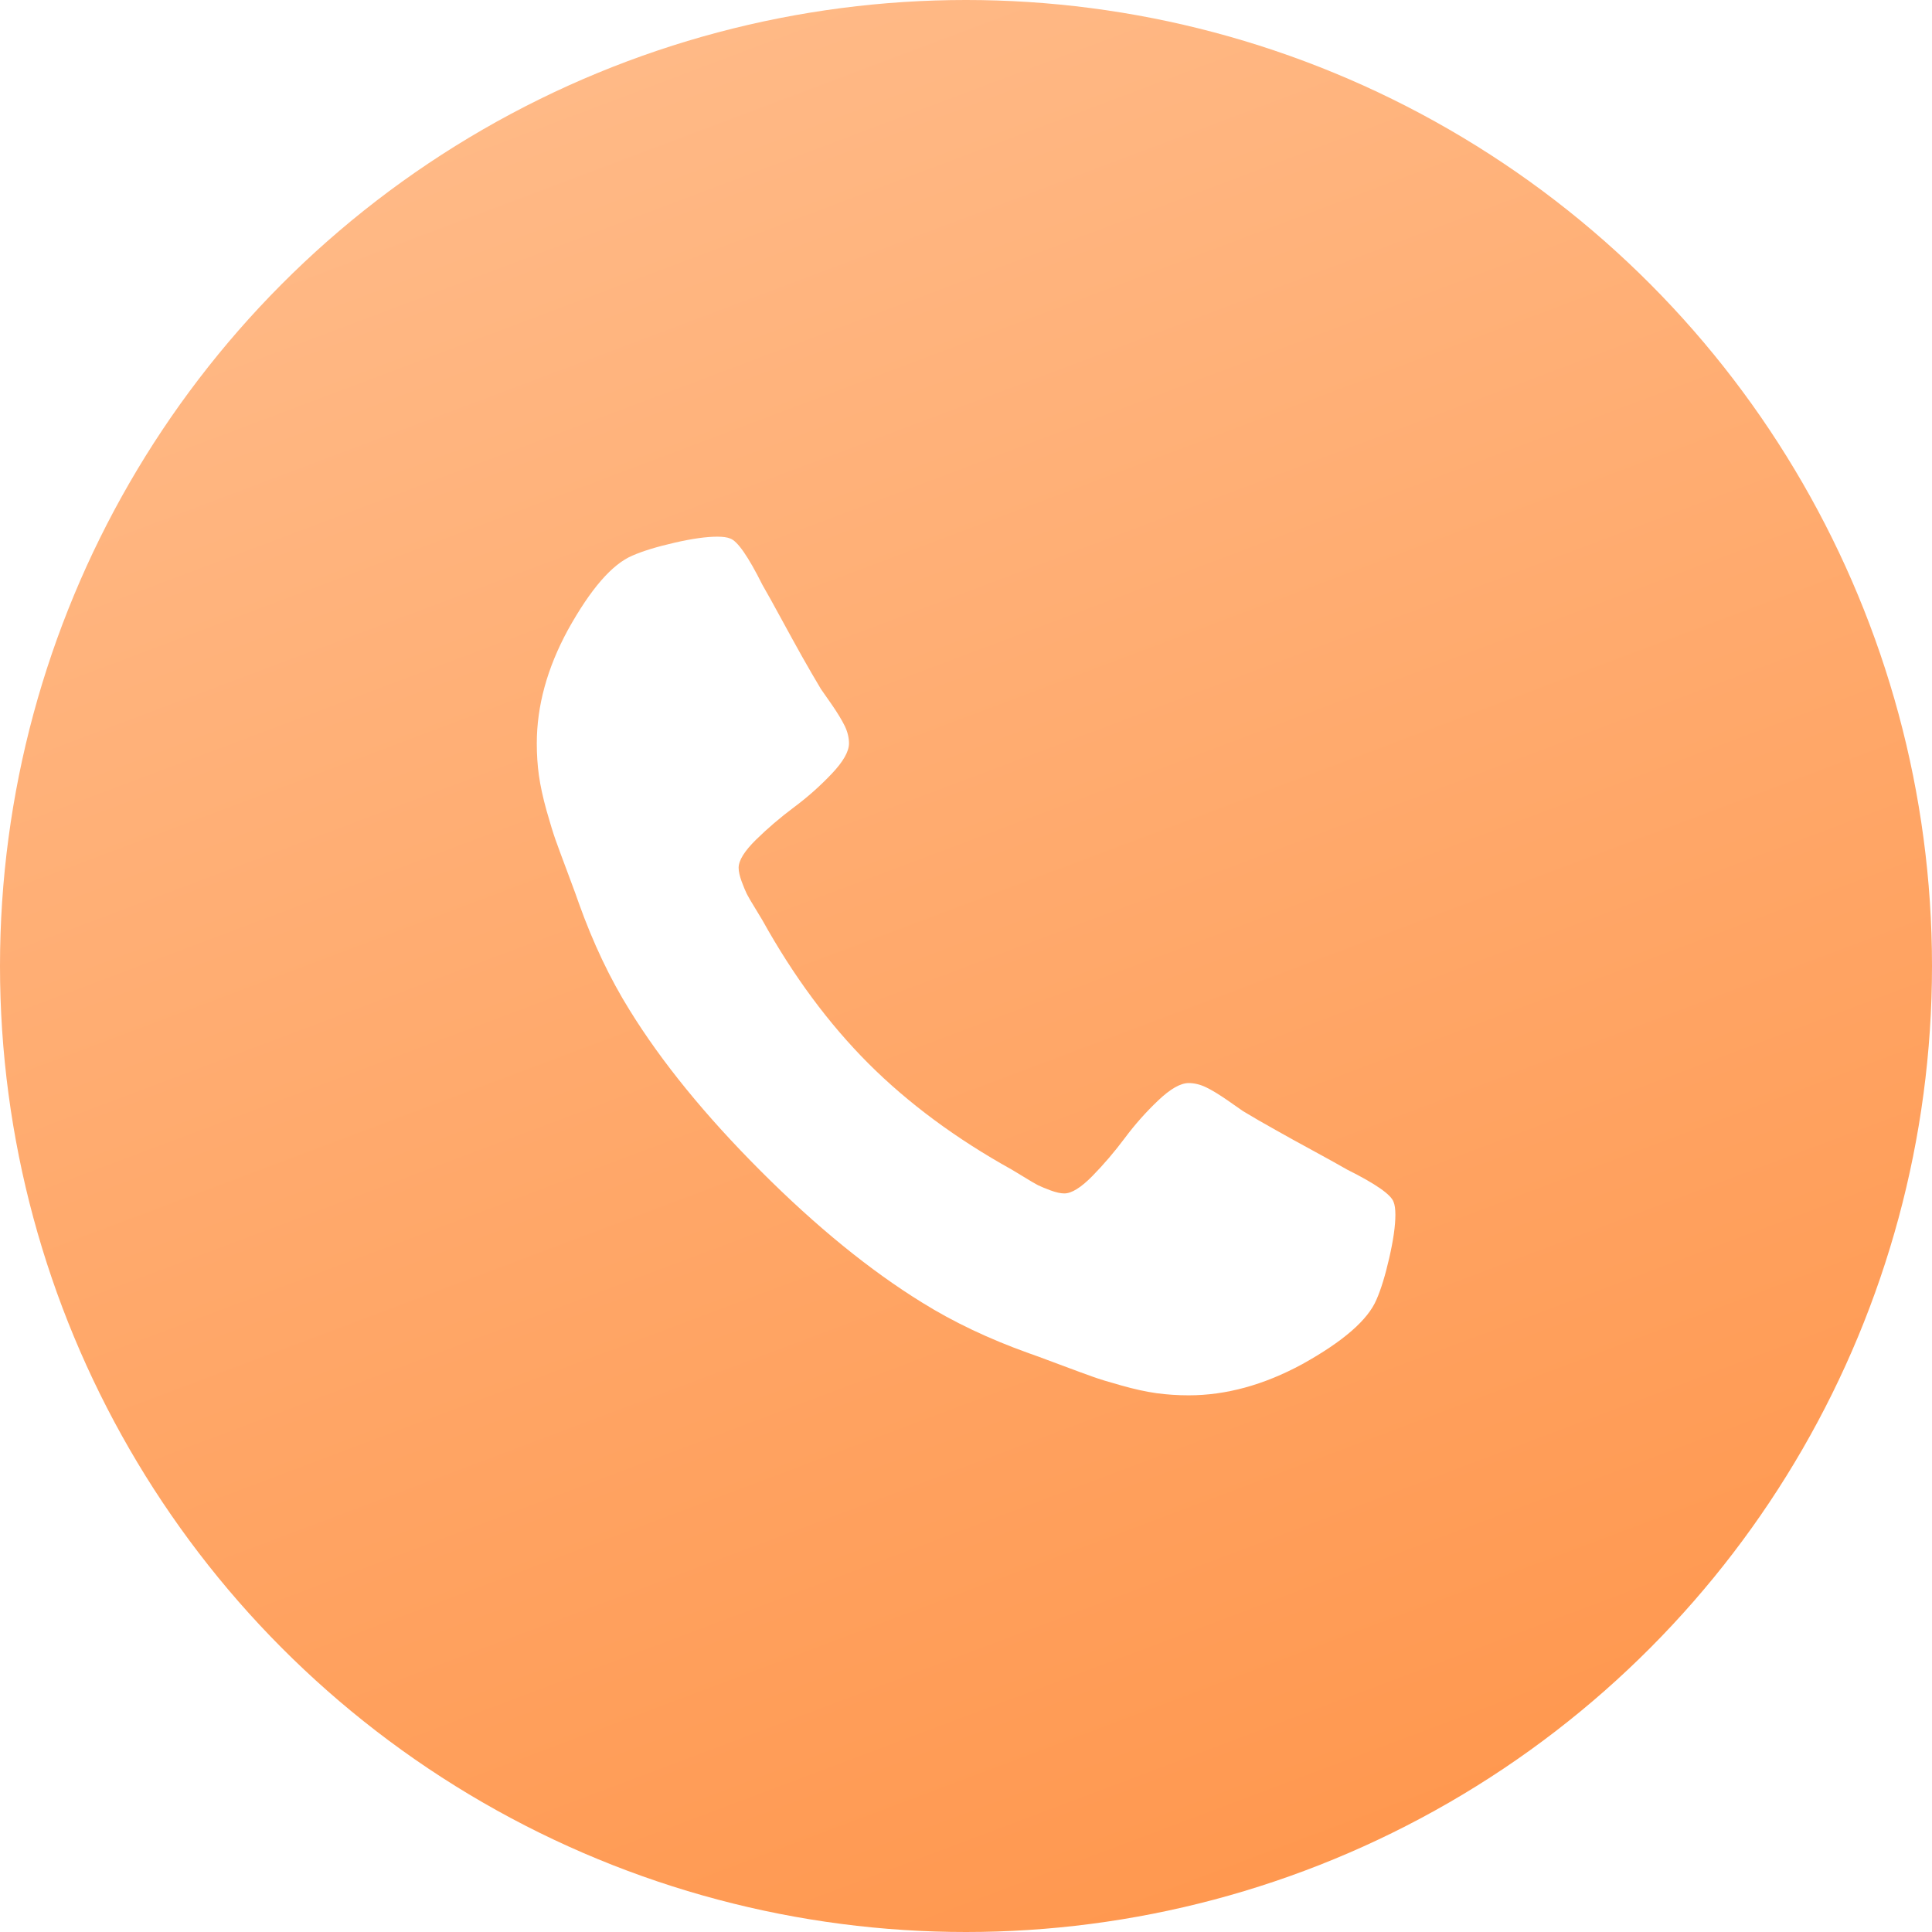 <svg width="32" height="32" viewBox="0 0 32 32" fill="none" xmlns="http://www.w3.org/2000/svg">
<g filter="url(#filter0_i_3_14235)">
<circle cx="16" cy="16" r="16" fill="url(#paint0_linear_3_14235)"/>
</g>
<g clip-path="url(#clip0_3_14235)">
<path d="M23.082 19.908C23.041 19.787 22.786 19.608 22.314 19.373C22.186 19.299 22.004 19.198 21.769 19.07C21.533 18.942 21.319 18.824 21.128 18.716C20.935 18.609 20.755 18.504 20.587 18.403C20.56 18.383 20.476 18.324 20.335 18.227C20.193 18.129 20.074 18.056 19.976 18.009C19.878 17.962 19.782 17.939 19.688 17.939C19.553 17.939 19.385 18.035 19.183 18.227C18.981 18.419 18.796 18.627 18.628 18.853C18.459 19.079 18.281 19.287 18.093 19.479C17.904 19.671 17.749 19.767 17.628 19.767C17.567 19.767 17.491 19.75 17.401 19.717C17.31 19.683 17.241 19.654 17.193 19.631C17.146 19.607 17.066 19.56 16.951 19.489C16.836 19.419 16.773 19.38 16.759 19.373C15.837 18.861 15.045 18.275 14.385 17.616C13.726 16.956 13.14 16.164 12.628 15.242C12.621 15.228 12.582 15.164 12.512 15.05C12.441 14.935 12.394 14.855 12.37 14.807C12.347 14.76 12.318 14.691 12.284 14.6C12.251 14.509 12.234 14.434 12.234 14.373C12.234 14.252 12.33 14.097 12.522 13.908C12.714 13.72 12.923 13.541 13.148 13.373C13.374 13.205 13.582 13.02 13.774 12.818C13.966 12.616 14.062 12.447 14.062 12.313C14.062 12.219 14.039 12.123 13.992 12.025C13.944 11.927 13.872 11.808 13.774 11.666C13.677 11.525 13.618 11.441 13.598 11.414C13.497 11.245 13.392 11.065 13.284 10.873C13.177 10.681 13.059 10.468 12.931 10.232C12.803 9.996 12.702 9.815 12.628 9.687C12.392 9.215 12.214 8.959 12.093 8.919C12.046 8.899 11.975 8.889 11.88 8.889C11.699 8.889 11.461 8.922 11.168 8.99C10.875 9.057 10.645 9.128 10.476 9.202C10.14 9.343 9.783 9.754 9.406 10.434C9.062 11.067 8.891 11.693 8.891 12.313C8.891 12.494 8.902 12.671 8.926 12.843C8.95 13.015 8.992 13.208 9.052 13.424C9.113 13.639 9.162 13.799 9.199 13.903C9.236 14.008 9.305 14.195 9.406 14.464C9.507 14.733 9.567 14.898 9.587 14.959C9.823 15.619 10.103 16.208 10.426 16.727C10.957 17.588 11.683 18.479 12.602 19.398C13.521 20.318 14.412 21.043 15.274 21.575C15.793 21.898 16.382 22.178 17.042 22.414C17.102 22.434 17.267 22.494 17.537 22.596C17.806 22.697 17.993 22.765 18.097 22.802C18.201 22.84 18.361 22.889 18.577 22.949C18.793 23.01 18.986 23.052 19.158 23.076C19.329 23.099 19.506 23.111 19.688 23.111C20.307 23.111 20.934 22.939 21.567 22.596C22.247 22.219 22.657 21.862 22.799 21.525C22.873 21.357 22.944 21.126 23.011 20.833C23.078 20.54 23.112 20.303 23.112 20.121C23.112 20.026 23.102 19.956 23.082 19.908Z" fill="white"/>
</g>
<defs>
<filter id="filter0_i_3_14235" x="0" y="0" width="32" height="32" filterUnits="userSpaceOnUse" color-interpolation-filters="sRGB">
<feFlood flood-opacity="0" result="BackgroundImageFix"/>
<feBlend mode="normal" in="SourceGraphic" in2="BackgroundImageFix" result="shape"/>
<feColorMatrix in="SourceAlpha" type="matrix" values="0 0 0 0 0 0 0 0 0 0 0 0 0 0 0 0 0 0 127 0" result="hardAlpha"/>
<feOffset/>
<feGaussianBlur stdDeviation="5"/>
<feComposite in2="hardAlpha" operator="arithmetic" k2="-1" k3="1"/>
<feColorMatrix type="matrix" values="0 0 0 0 1 0 0 0 0 1 0 0 0 0 1 0 0 0 0.4 0"/>
<feBlend mode="normal" in2="shape" result="effect1_innerShadow_3_14235"/>
</filter>
<linearGradient id="paint0_linear_3_14235" x1="13.2" y1="-2.18153e-07" x2="24.8" y2="30.8" gradientUnits="userSpaceOnUse">
<stop stop-color="#FFB986"/>
<stop offset="1" stop-color="#FF974E"/>
</linearGradient>
<clipPath id="clip0_3_14235">
<rect width="14.222" height="14.222" fill="white" transform="translate(8.889 8.889)"/>
</clipPath>
</defs>
</svg>
